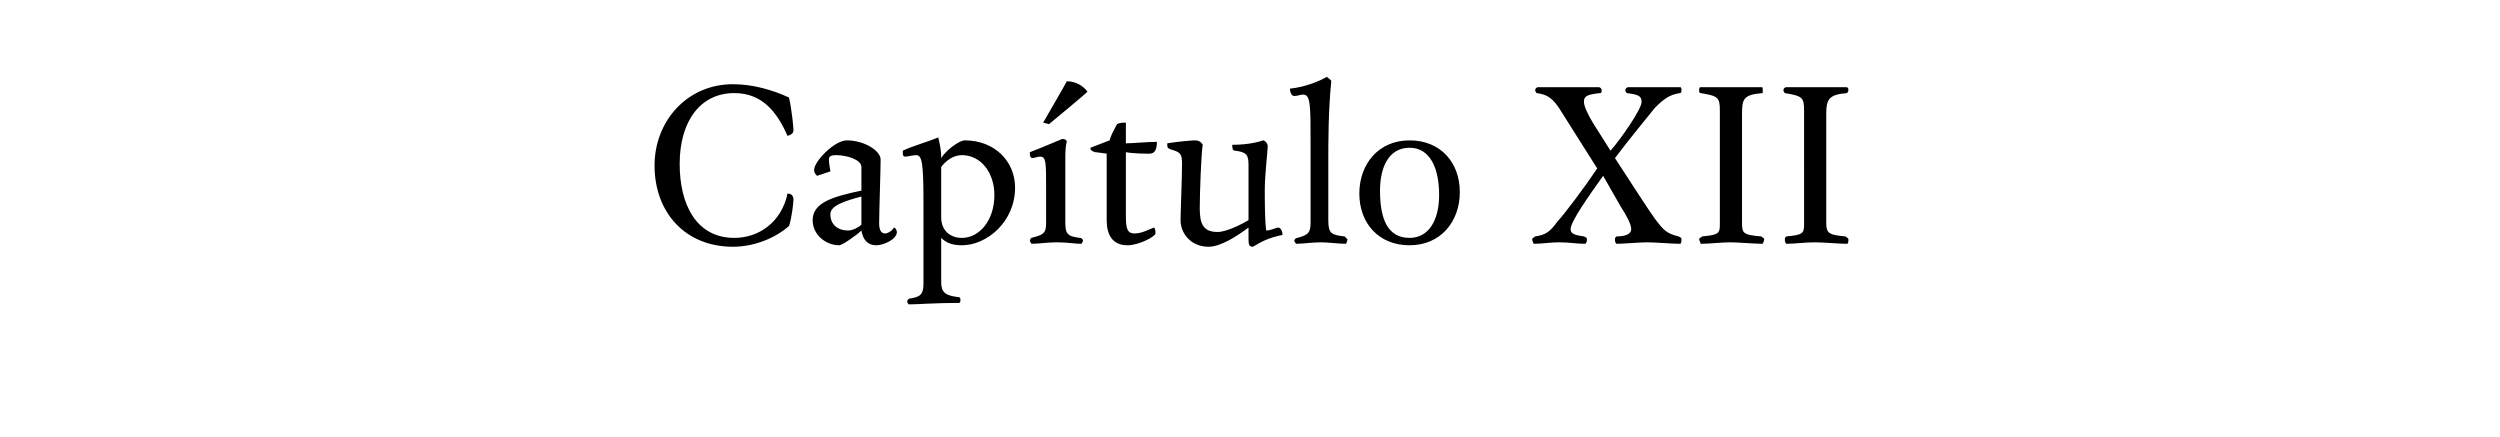 <?xml version="1.0" standalone="no"?><!DOCTYPE svg PUBLIC "-//W3C//DTD SVG 1.1//EN" "http://www.w3.org/Graphics/SVG/1.1/DTD/svg11.dtd"><svg xmlns="http://www.w3.org/2000/svg" version="1.1" width="169.2px" height="29.6px" viewBox="0 -5 169.2 29.6" style="top:-5px"><desc>Capítulo XII</desc><defs/><g id="Polygon5250"><path d="m49.7 1.3c-2.3 0-3.7 1.9-3.7 4.8c0 2.7 1.1 5 3.7 5c1.7 0 3.2-1.1 3.6-3c.3 0 .4.2.4.4c0 .2-.1 1.2-.3 1.8c-.8.7-2.2 1.4-3.8 1.4c-3.2 0-5.3-2.3-5.3-5.5c0-3 2.2-5.5 5.3-5.5c1.4 0 2.7.4 3.8.9c.2.9.3 2 .3 2.2c0 .2-.1.3-.4.4c-.7-1.6-1.7-2.9-3.6-2.9zm8.6 5c0-.5-1-.8-1.7-.8c-.4 0-.5.1-.5.3c0 .3.1.7.1.8l-.9.3c-.1-.1-.2-.2-.2-.4c0-.6 1.4-2 2.2-2c1.2 0 2.3.7 2.3 1.3c0 .7-.1 3.6-.1 4.3c0 .4.1.7.4.7c.2 0 .5-.2.6-.4c.1 0 .2.2.2.3c0 .5-.9.9-1.4.9c-.6 0-.9-.4-1-1c-.3.3-1.3 1-1.5 1c-.9 0-1.8-.7-1.8-1.7c0-1.2 1.4-1.6 3.3-2V6.3zm-2.1 3.2c0 .7.5 1.1 1.2 1.1c.3 0 .7-.2.9-.4V8.3c-1.1.3-2.1.6-2.1 1.2zm7.5-3.9v.1c.3-.5 1.2-1.2 1.6-1.2c2 0 3.4 1.4 3.4 3.2c0 2.3-1.9 3.9-3.6 3.9c-.7 0-1.1-.2-1.4-.5v3c0 .7.3.9 1.1 1c.2 0 .2.1.2.2c0 .1 0 .2-.1.2c-1.6 0-2.8.1-3.4.1c0 0-.1-.1-.1-.2c0-.1.1-.2.2-.2c.7-.1.9-.3.9-1V8.7c0-2.7-.1-3.2-.5-3.2c-.2 0-.6.1-.7.1c-.2 0-.2-.1-.2-.4c.6-.3 1.7-.6 2.4-.9c.1.4.2.9.2 1.3zm3.6 2.6c0-1.5-.9-2.7-2.2-2.7c-.6 0-1.1.4-1.4.8v3.4c0 .9.6 1.4 1.4 1.4c1.2 0 2.2-1.2 2.2-2.9zm4.9-3.6c-.1.3-.1.8-.1 1.3v4.1c0 .8.1 1 1 1.1c.1 0 .2.1.2.2l-.1.2c-.5 0-.9-.1-1.7-.1c-.6 0-1.2.1-1.7.1c0-.1-.1-.1-.1-.2c0-.1.1-.2.1-.2c.8-.2 1-.3 1-1V7.7c0-1.7 0-2.1-.4-2.1c-.2 0-.4.1-.5.1c-.2 0-.2-.2-.2-.4c.8-.3 1.7-.7 2.2-.9c.2 0 .3.1.3.2zm-1.6-1.3S72.22.51 72.2.5c.6 0 1.1.3 1.4.7c.04.02-2.6 2.2-2.6 2.2l-.4-.1zm5.6 6.3c0 .9.1 1.2.6 1.2c.5 0 1-.3 1.3-.4c.1.1.1.2.1.4c0 .2-1.1.8-1.9.8c-1 0-1.4-.7-1.4-1.7V5.4s-.83-.12-.8-.1c-.2-.1-.3-.1-.3-.3l1.3-.5c.1-.4.3-.7.5-1.1c.2-.1.4-.1.6-.1v1.4c.5 0 1.4-.1 2.1-.1c0 .6-.2.8-.5.8c-.2 0-1.1 0-1.6-.1v4.3zm9.5 1c.3 0 .7-.2.8-.2c.2 0 .3.3.3.5c-1 .2-1.5.5-2 .8c-.3 0-.3-.2-.3-.6v-.7c-.8.6-1.9 1.3-2.7 1.3c-1.2 0-1.9-.9-1.9-1.8c0-.5.1-2.9.1-3.8c0-.7-.1-.8-.8-1C79 5 79 5 79 4.7c.6-.1 1.6-.2 1.9-.2c.2 0 .4.1.5.3c-.1.6-.2 3.2-.2 4.3c0 1 .2 1.6 1.2 1.6c.6 0 1.6-.5 2.1-.8V6.2c0-.7-.1-.9-.9-1c-.2 0-.2-.2-.2-.4c1.1 0 1.8-.2 2.1-.3c.1 0 .3.2.3.4c0 .3-.2 1.9-.2 3c0 .4 0 2.2.1 2.7zM90.1.5c-.2 2-.2 4.1-.2 5.4v4c0 .9.2 1 1.1 1.1l.2.2c0 .1-.1.3-.1.3c-.5 0-1.2-.1-1.7-.1c-.6 0-1.2.1-1.7.1c0-.1-.1-.1-.1-.2c0-.1.1-.2.2-.2c.8-.2.9-.4.9-1.1V4.8c0-2.7 0-3.4-.5-3.4c-.2 0-.4.1-.6.1c-.2 0-.3-.3-.3-.5c1-.1 2-.5 2.5-.8c.1.1.3.2.3.3zm5.3 11.1c-2.1 0-3.4-1.5-3.4-3.5c0-2 1.3-3.6 3.4-3.6c2.1 0 3.4 1.5 3.4 3.5c0 2-1.3 3.6-3.4 3.6zm0-6.6c-1.4 0-2 1.3-2 2.9c0 1.9.5 3.2 2 3.2c1.3 0 2-1.2 2-2.9c0-1.8-.6-3.2-2-3.2zm13.1 1.9c-1 1.4-2.2 3.1-2.2 3.6c0 .3.2.4.9.5c.2.1.2.1.2.2c0 .1 0 .2-.1.3c-.6 0-1.1-.1-1.8-.1c-.5 0-1.2.1-1.7.1c0 0-.1-.2-.1-.3c0-.1.1-.1.2-.2c.7-.1 1-.3 1.5-1c.4-.4 1.9-2.4 2.7-3.6c-1-1.6-2.1-3.3-2.4-3.8c-.6-1-1-1.2-1.7-1.3c0 0-.1-.1-.1-.2c0-.1.1-.2.2-.2h4.1c.1 0 .2.1.2.2c0 .1 0 .2-.1.2c-.9.1-1.1.2-1.1.6c0 .3.3.9.6 1.4l1.2 1.9c.7-.8 2.1-2.8 2.1-3.3c0-.4-.2-.5-1-.6c0 0-.1-.1-.1-.2c0-.1.1-.2.2-.2h3.5c.1 0 .1.1.1.2c0 .1 0 .2-.1.2c-.7.1-1.1.4-1.7 1c-.4.5-1.8 2.2-2.7 3.4c1.1 1.7 2.4 3.7 2.7 4.1c.6.8.8 1 1.6 1.2c.2.1.2.1.2.2c0 .1 0 .3-.1.3c-.5 0-1.7-.1-2.2-.1c-.6 0-1.6.1-2.1.1c-.1-.1-.1-.2-.1-.3c0-.1 0-.1.1-.2c.7 0 1-.2 1-.5c0-.3-.3-.9-.7-1.5l-1.2-2.1zm7.9-4.4c0-.9-.1-1-1.3-1.2c-.1 0-.1-.1-.1-.2c0-.1 0-.2.1-.2h4.1c.1 0 .1 0 .1.2v.2c-1.3.1-1.4.4-1.4 1.4v7.4c0 .7.1.8 1.3.9c.1.1.2.1.2.2c0 .1-.1.3-.1.3c-.5 0-1.7-.1-2.2-.1c-.6 0-1.4.1-2 .1c0-.1-.1-.2-.1-.3c0-.1.1-.1.2-.2c1.1-.1 1.2-.2 1.2-.8V2.5zm5.7 0c0-.9-.1-1-1.3-1.2c0 0-.1-.1-.1-.2c0-.1.1-.2.2-.2h4c.1 0 .2 0 .2.2c0 .1-.1.2-.1.2c-1.2.1-1.4.4-1.4 1.4v7.4c0 .7.2.8 1.3.9c.1.1.2.1.2.2c0 .1 0 .3-.1.3c-.5 0-1.6-.1-2.2-.1c-.6 0-1.4.1-1.9.1c-.1-.1-.1-.2-.1-.3c0-.1 0-.1.1-.2c1.1-.1 1.2-.2 1.2-.8V2.5z" stroke="none" fill="#000"/></g></svg>